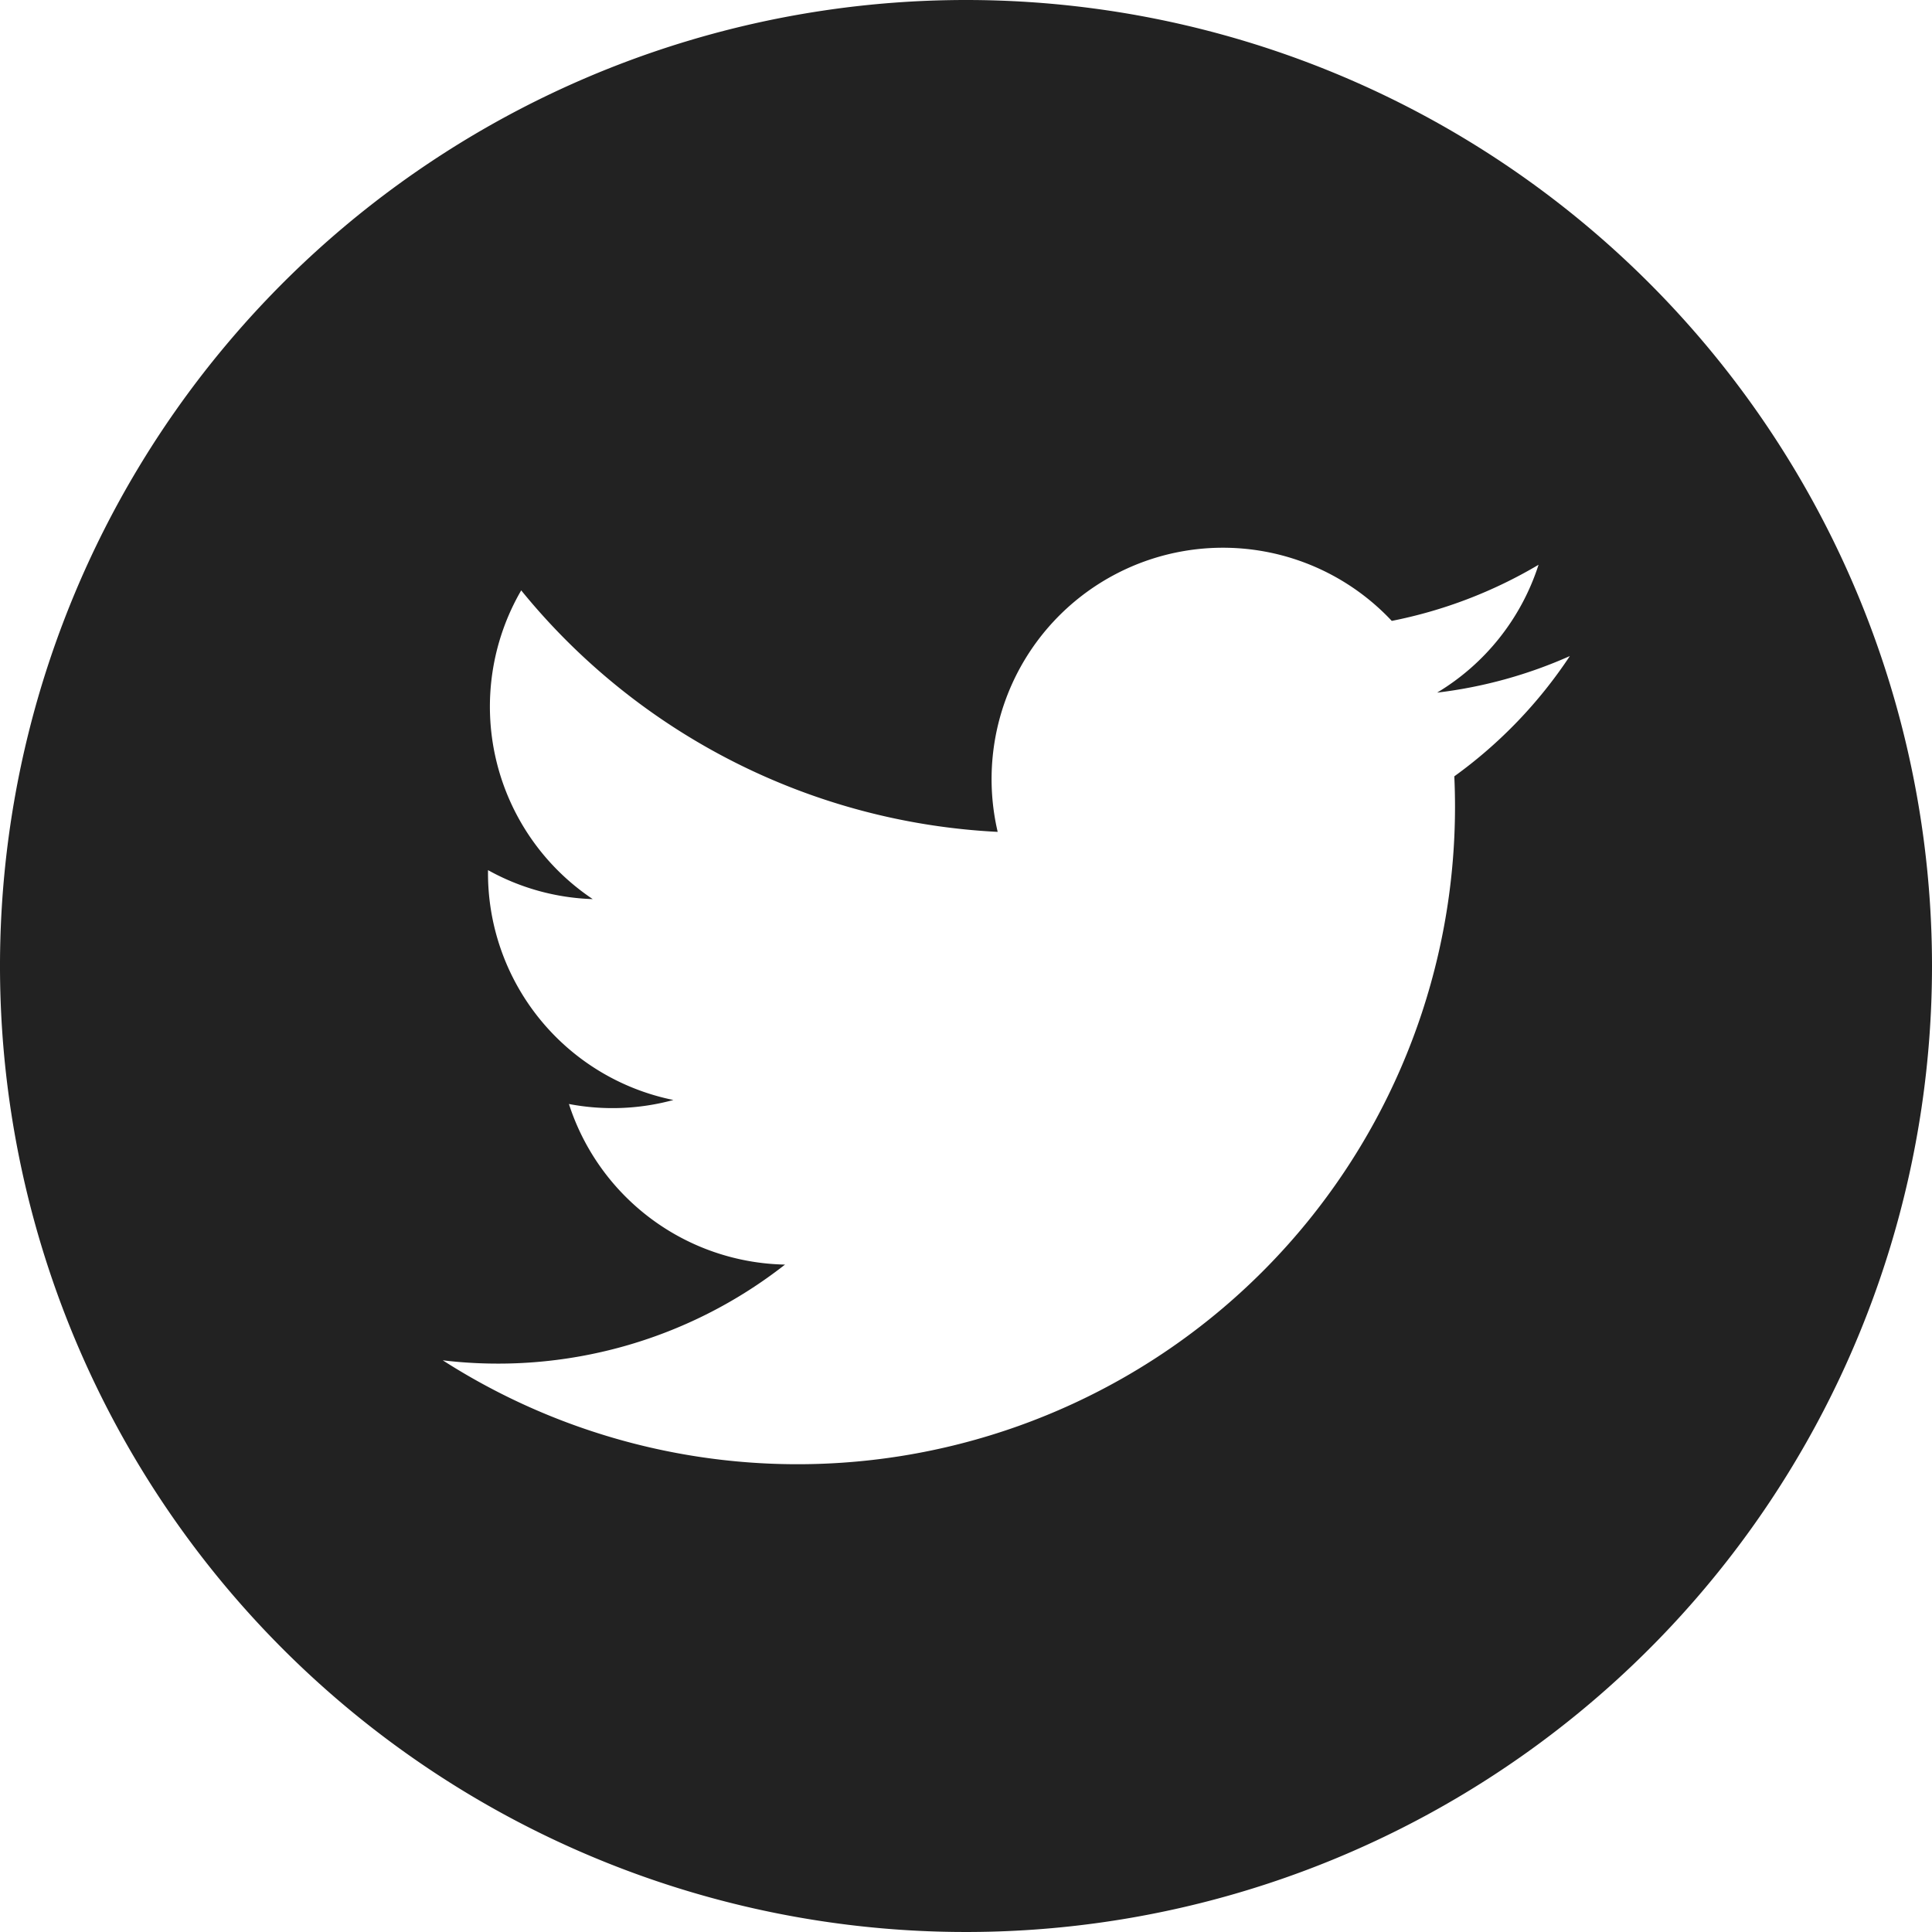 <svg xmlns="http://www.w3.org/2000/svg" width="40" height="40" viewBox="0 0 40 40">
  <path id="tw" d="M239.615,5968.305a20,20,0,1,0,20,20h0A20,20,0,0,0,239.615,5968.305Zm10.11,16.074a13.613,13.613,0,0,1-20.943,12.09,9.633,9.633,0,0,0,7.086-1.982,4.8,4.8,0,0,1-4.474-3.325,4.8,4.8,0,0,0,2.163-.083,4.791,4.791,0,0,1-3.838-4.759,4.762,4.762,0,0,0,2.168.6,4.794,4.794,0,0,1-1.481-6.392,13.587,13.587,0,0,0,9.865,5,4.79,4.79,0,0,1,8.159-4.368,9.608,9.608,0,0,0,3.039-1.162,4.8,4.8,0,0,1-2.1,2.647,9.515,9.515,0,0,0,2.748-.757,9.6,9.6,0,0,1-2.388,2.487Z" transform="translate(-219.615 -5968.305)" fill="#222"/>
</svg>
